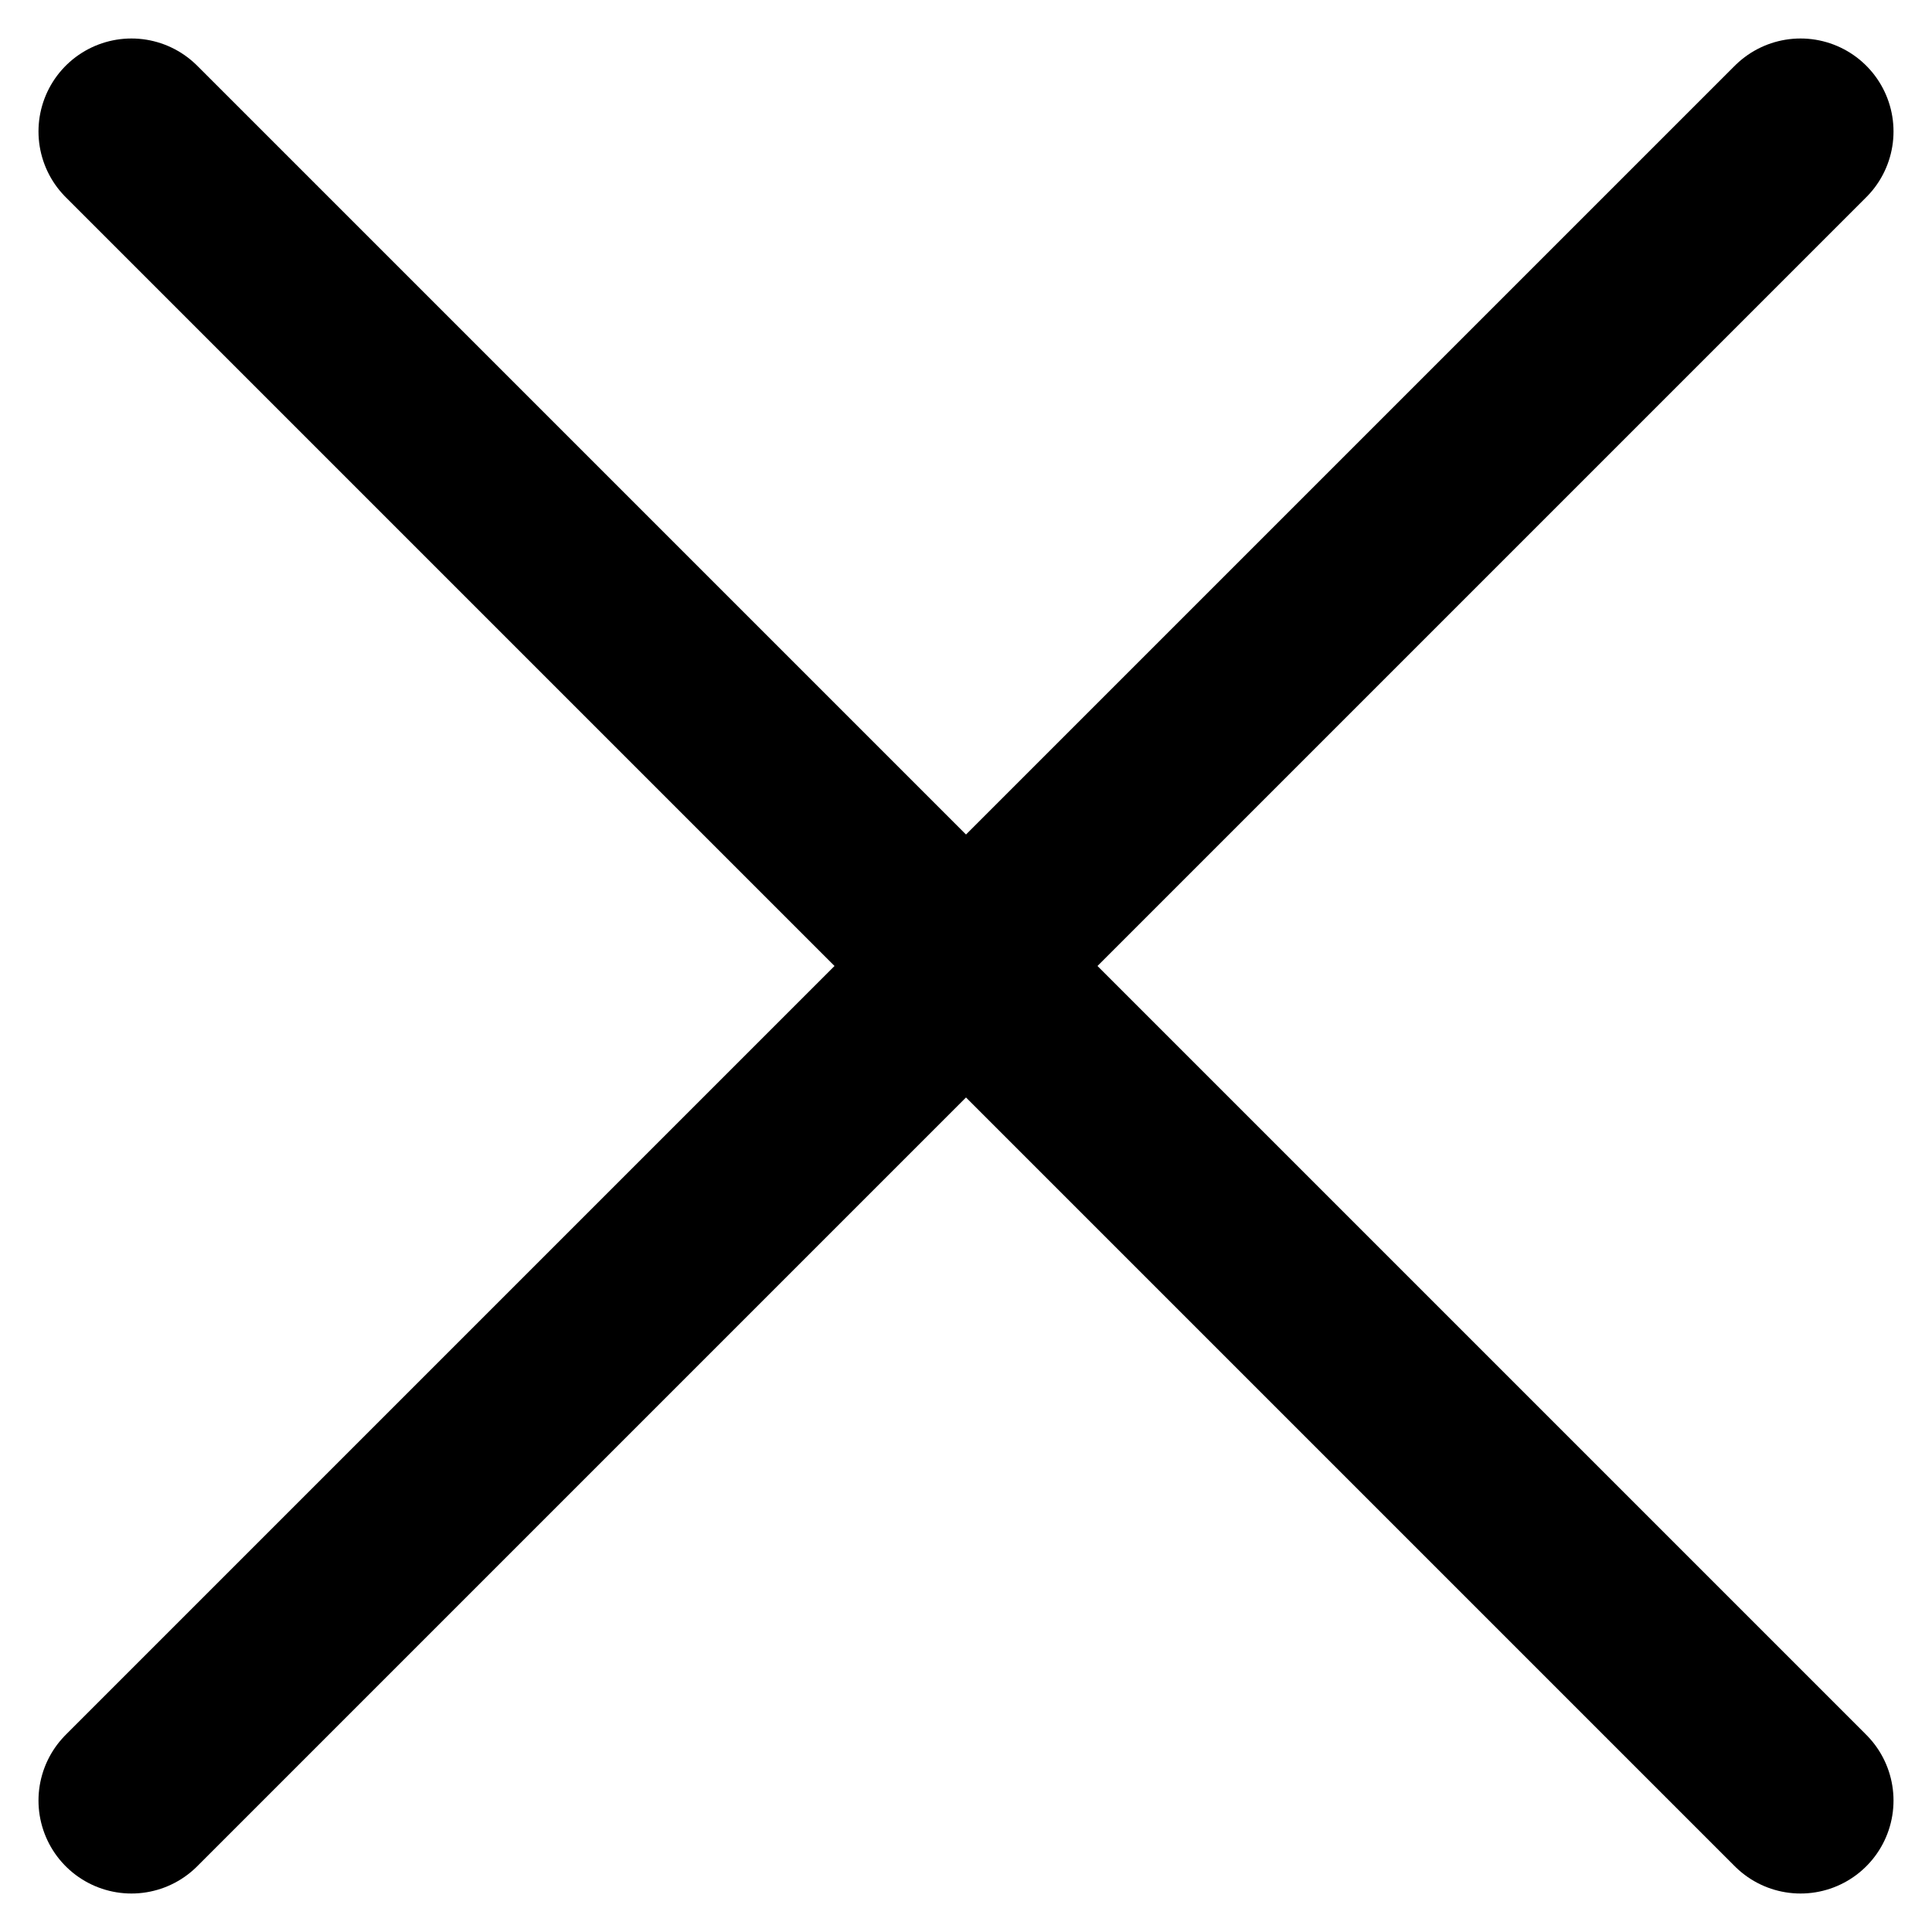 <svg xmlns="http://www.w3.org/2000/svg" width="20.781" height="20.782" viewBox="0 0 20.781 20.782">
  <g id="Group_151" data-name="Group 151" transform="translate(-1117.633 -354.633)">
    <g id="Group_142" data-name="Group 142" transform="translate(29.547 33.547)">
      <line id="Line_3" data-name="Line 3" x2="17.953" y2="17.953" transform="translate(1089.5 322.5)" fill="none" stroke="#000" stroke-linecap="round" stroke-width="2"/>
      <line id="Line_4" data-name="Line 4" x2="17.953" y2="17.953" transform="translate(1107.453 322.5) rotate(90)" fill="none" stroke="#000" stroke-linecap="round" stroke-width="2"/>
    </g>
  </g>
</svg>
